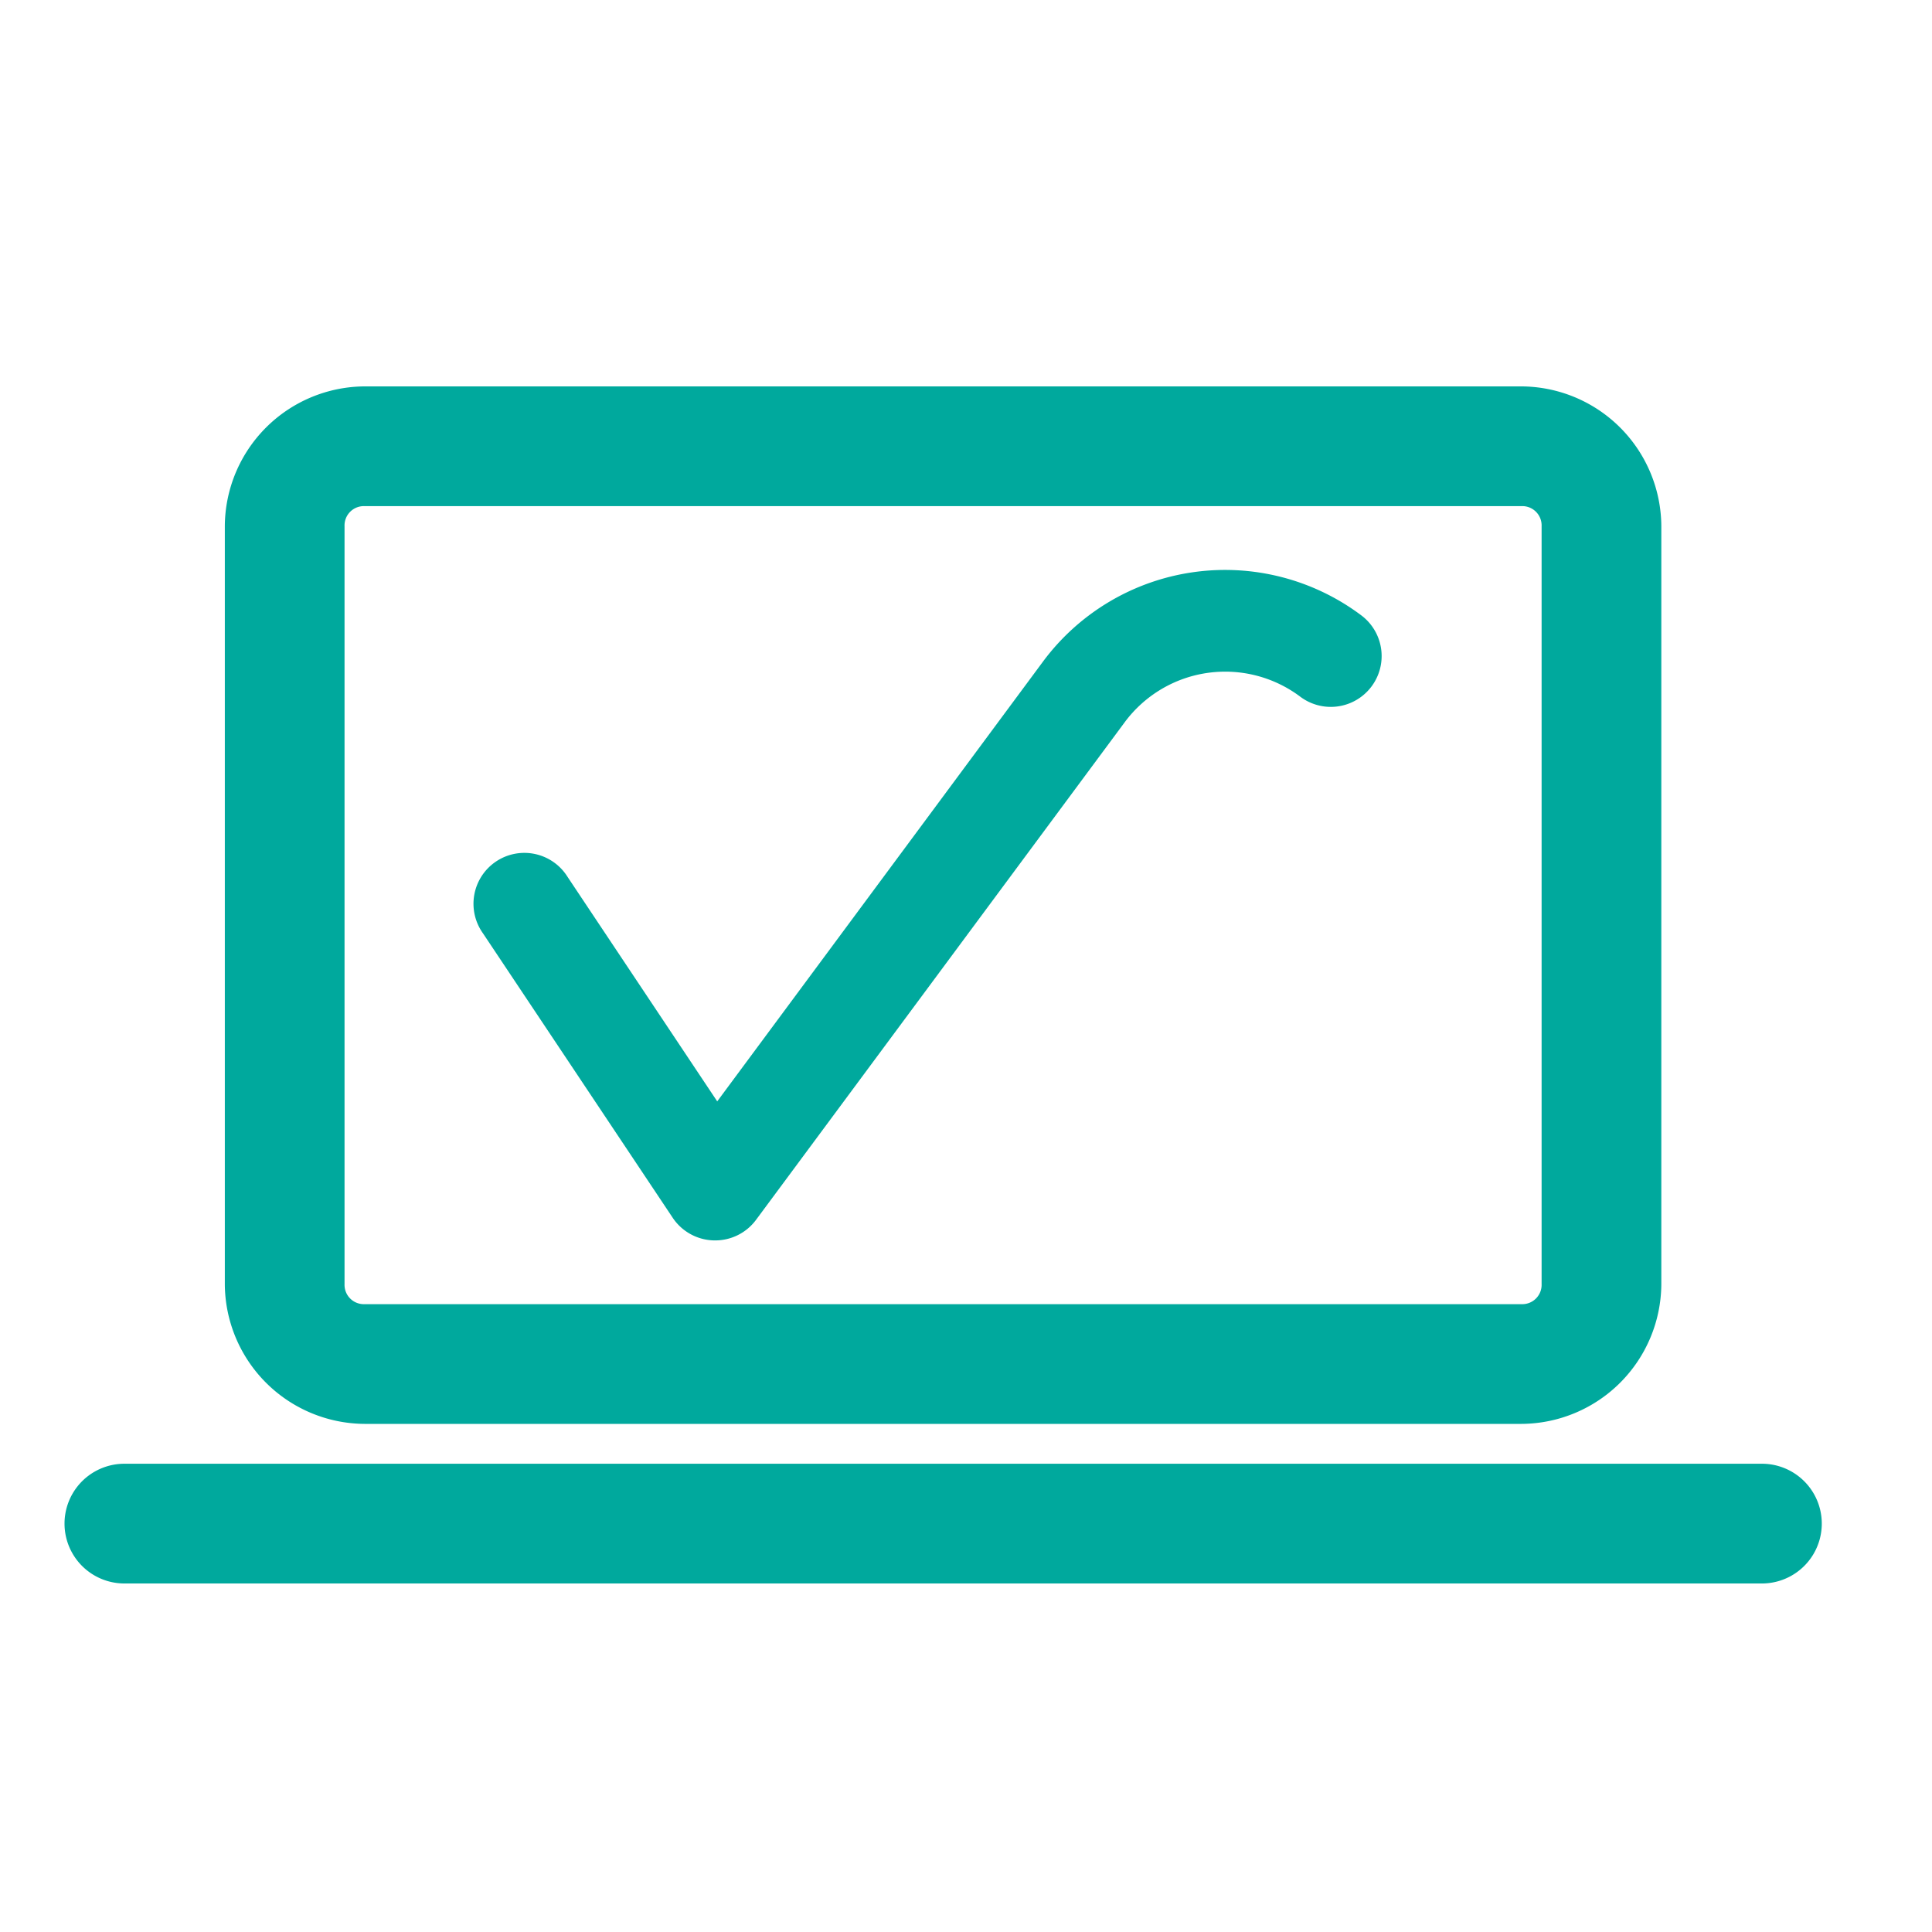 <svg xmlns="http://www.w3.org/2000/svg" width="30" height="30" viewBox="0 0 30 30">
  <g id="notre-techno" transform="translate(-922 -601)">
    <rect id="Rectangle_473" data-name="Rectangle 473" width="30" height="30" transform="translate(922 601)" fill="#fff" opacity="0"/>
    <g id="Groupe_373" data-name="Groupe 373" transform="translate(921.021 598)">
      <path id="Tracé_1021" data-name="Tracé 1021" d="M6.639,9A2.183,2.183,0,0,0,4.47,11.169V22.941A2.183,2.183,0,0,0,6.639,25.11H24.607a2.183,2.183,0,0,0,2.169-2.169V11.169A2.183,2.183,0,0,0,24.607,9Zm0,1.859H24.607a.3.3,0,0,1,.31.31V22.941a.3.3,0,0,1-.31.31H6.639a.3.3,0,0,1-.31-.31V11.169A.3.3,0,0,1,6.639,10.859ZM2.921,25.729A.929.929,0,0,0,2.9,27.588H28.325a.929.929,0,0,0,.026-1.859H2.921Z" transform="translate(0)" fill="#00a99d"/>
      <path id="Tracé_7" data-name="Tracé 7" d="M15.993,24.01h-.02a.791.791,0,0,1-.638-.351l-2.947-4.418a.79.79,0,1,1,1.314-.876h0l2.324,3.486,5.066-6.839a3.522,3.522,0,0,1,4.928-.713l.008.006a.789.789,0,0,1-.949,1.262,1.942,1.942,0,0,0-2.719.388h0l-5.733,7.738A.788.788,0,0,1,15.993,24.01Z" transform="translate(-3.91 -1.749)" fill="#00a99d"/>
    </g>
  </g>
</svg>
